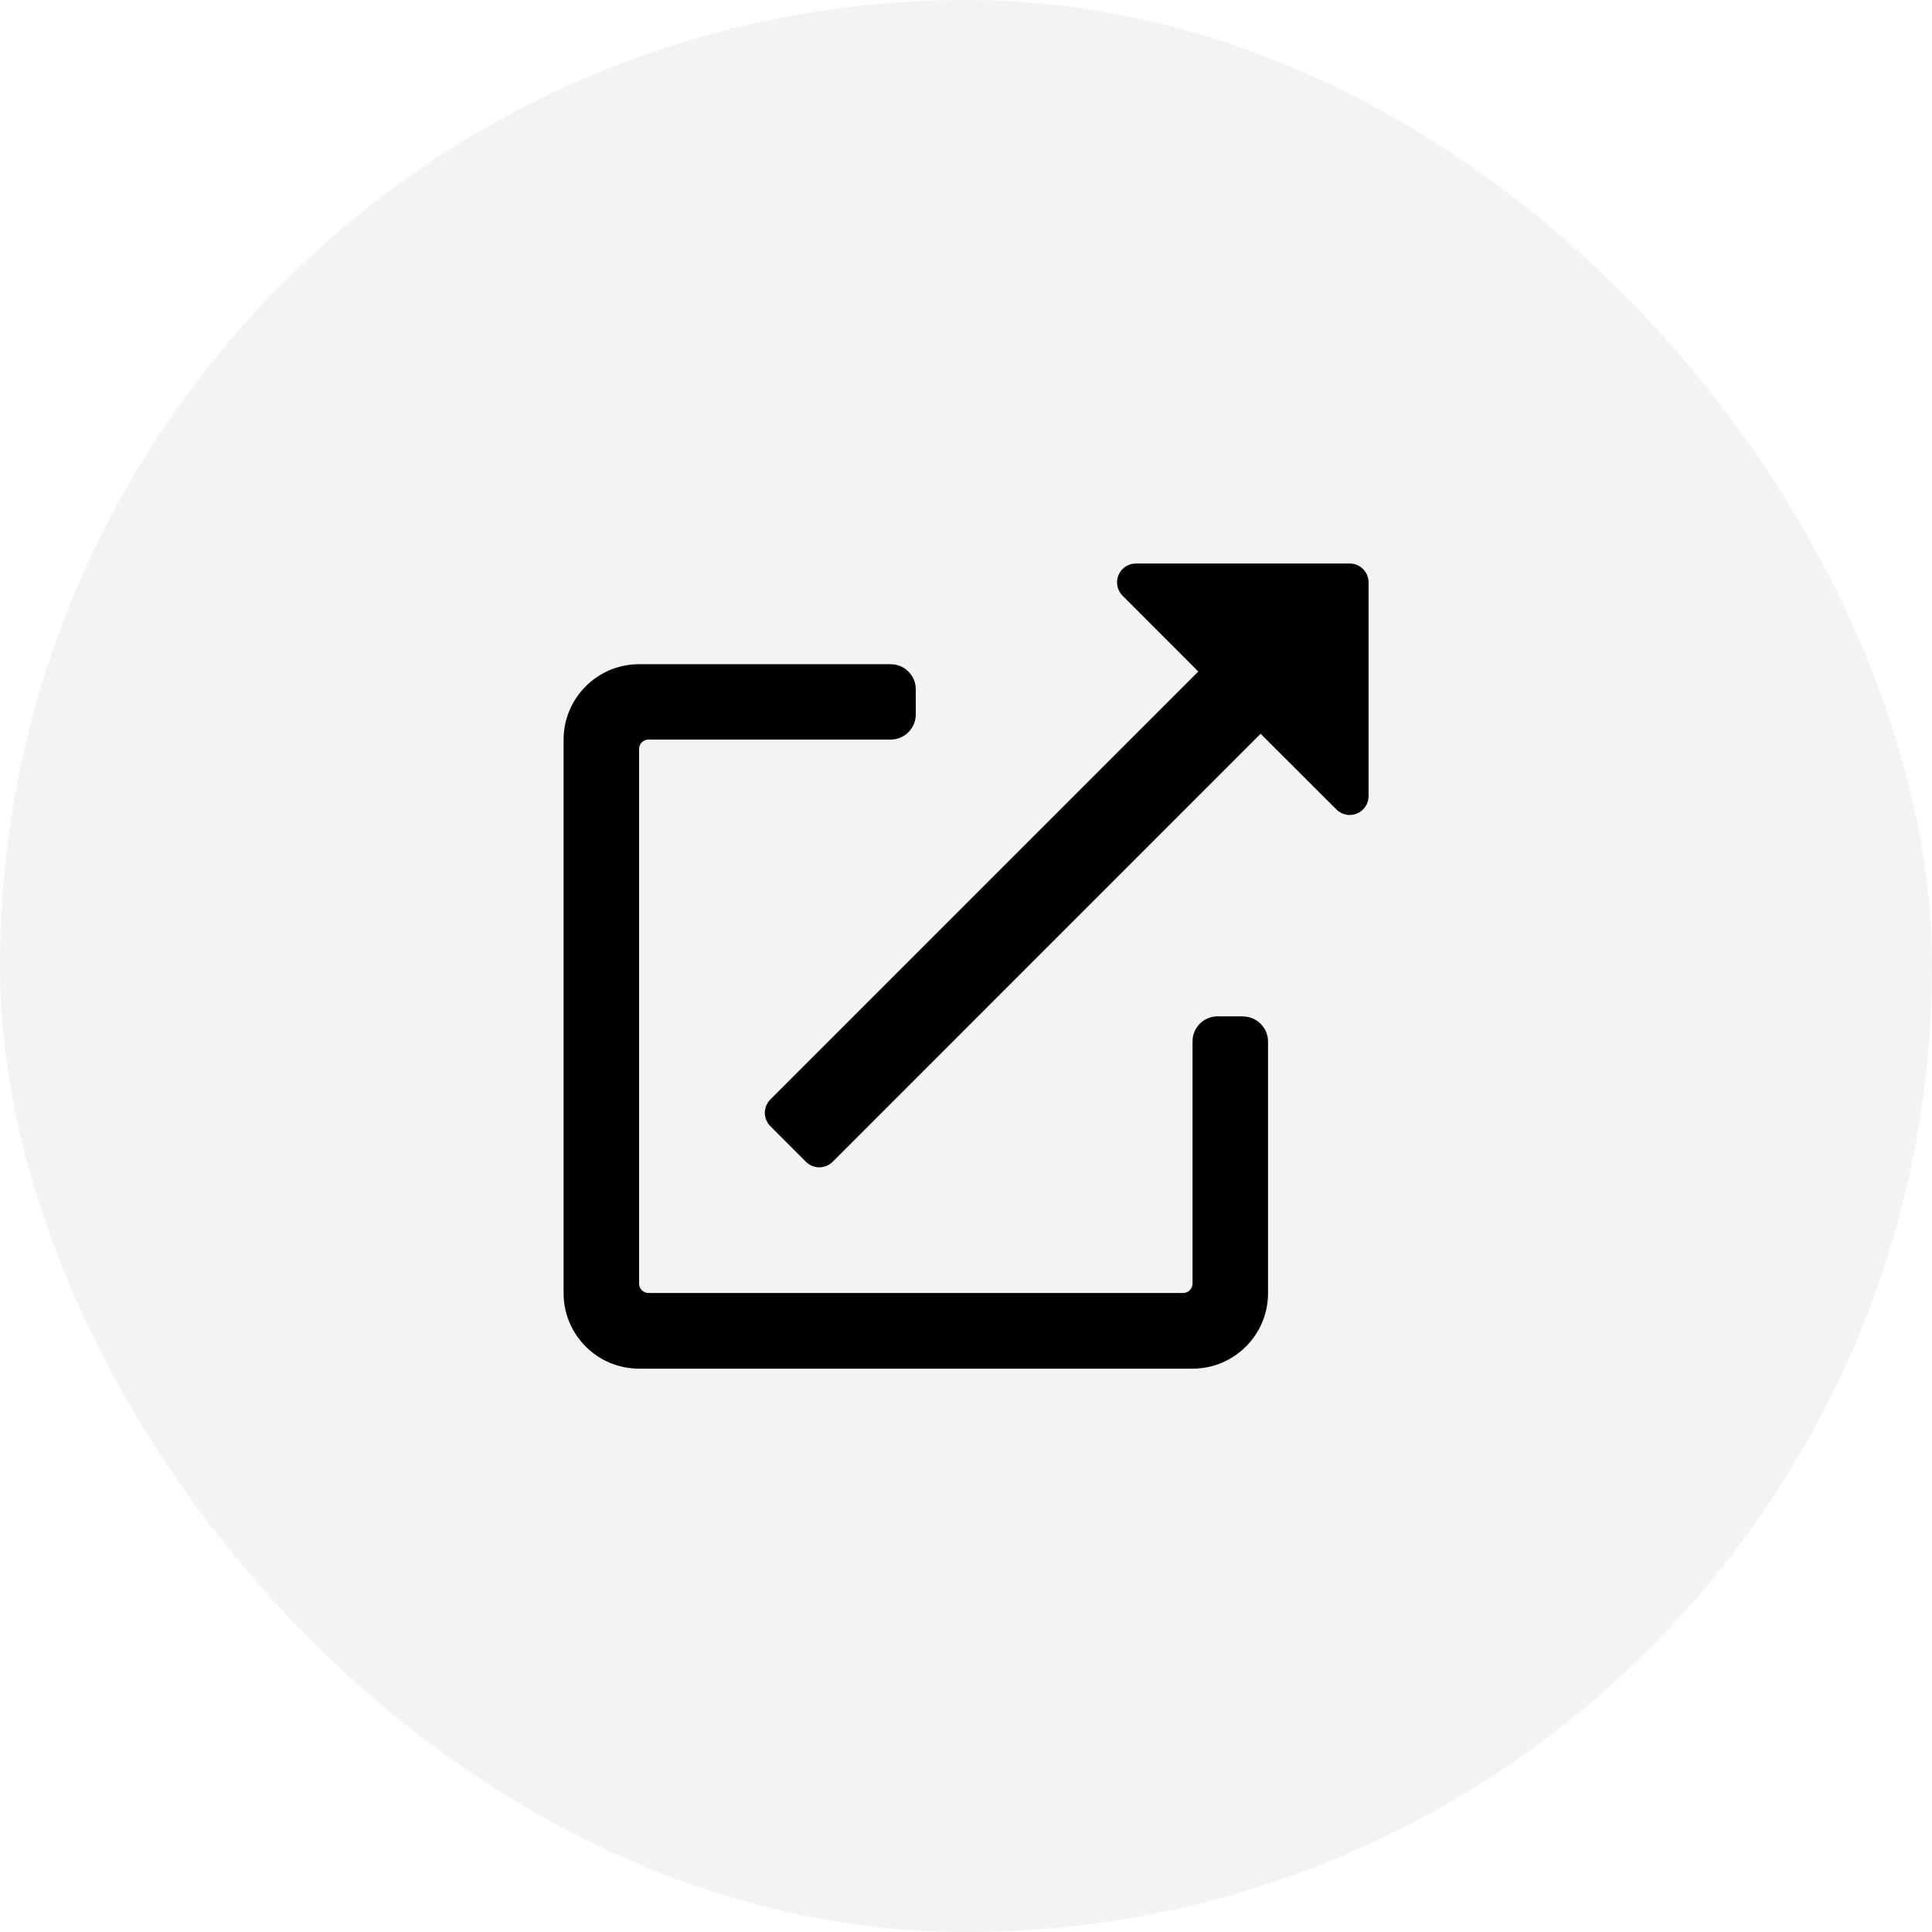 <svg height="24" viewBox="0 0 24 24" width="24" xmlns="http://www.w3.org/2000/svg"><g fill="none" fill-rule="evenodd"><rect fill="#d8d8d8" height="24" opacity=".323" rx="12" width="24"/><path d="m8.438 5.625h-.312c-.173 0-.312.14-.312.312v3.008c0 .065-.052.117-.117.117h-6.641c-.065 0-.117-.052-.117-.117v-6.641c0-.065.052-.117.117-.117h3.008c.173 0 .312-.14.312-.312v-.312c0-.173-.14-.312-.312-.312h-3.125c-.518 0-.938.42-.938.938v6.875c0 .518.42.938.938.938h6.875c.518 0 .938-.42.938-.938v-3.125c0-.173-.14-.312-.312-.312zm1.328-5.625h-2.656c-.095 0-.18.057-.216.145s-.016.188.051.255l.941.942-5.316 5.316c-.044.044-.069.104-.069.166 0 .062.025.122.069.166l.442.442c.044.044.104.069.166.069s.122-.025.166-.069l5.316-5.317.942.941c.067.067.168.086.255.05.087-.036.144-.122.144-.216v-2.656c0-.129-.105-.234-.234-.234z" fill="#000" transform="translate(7 7)"/></g></svg>